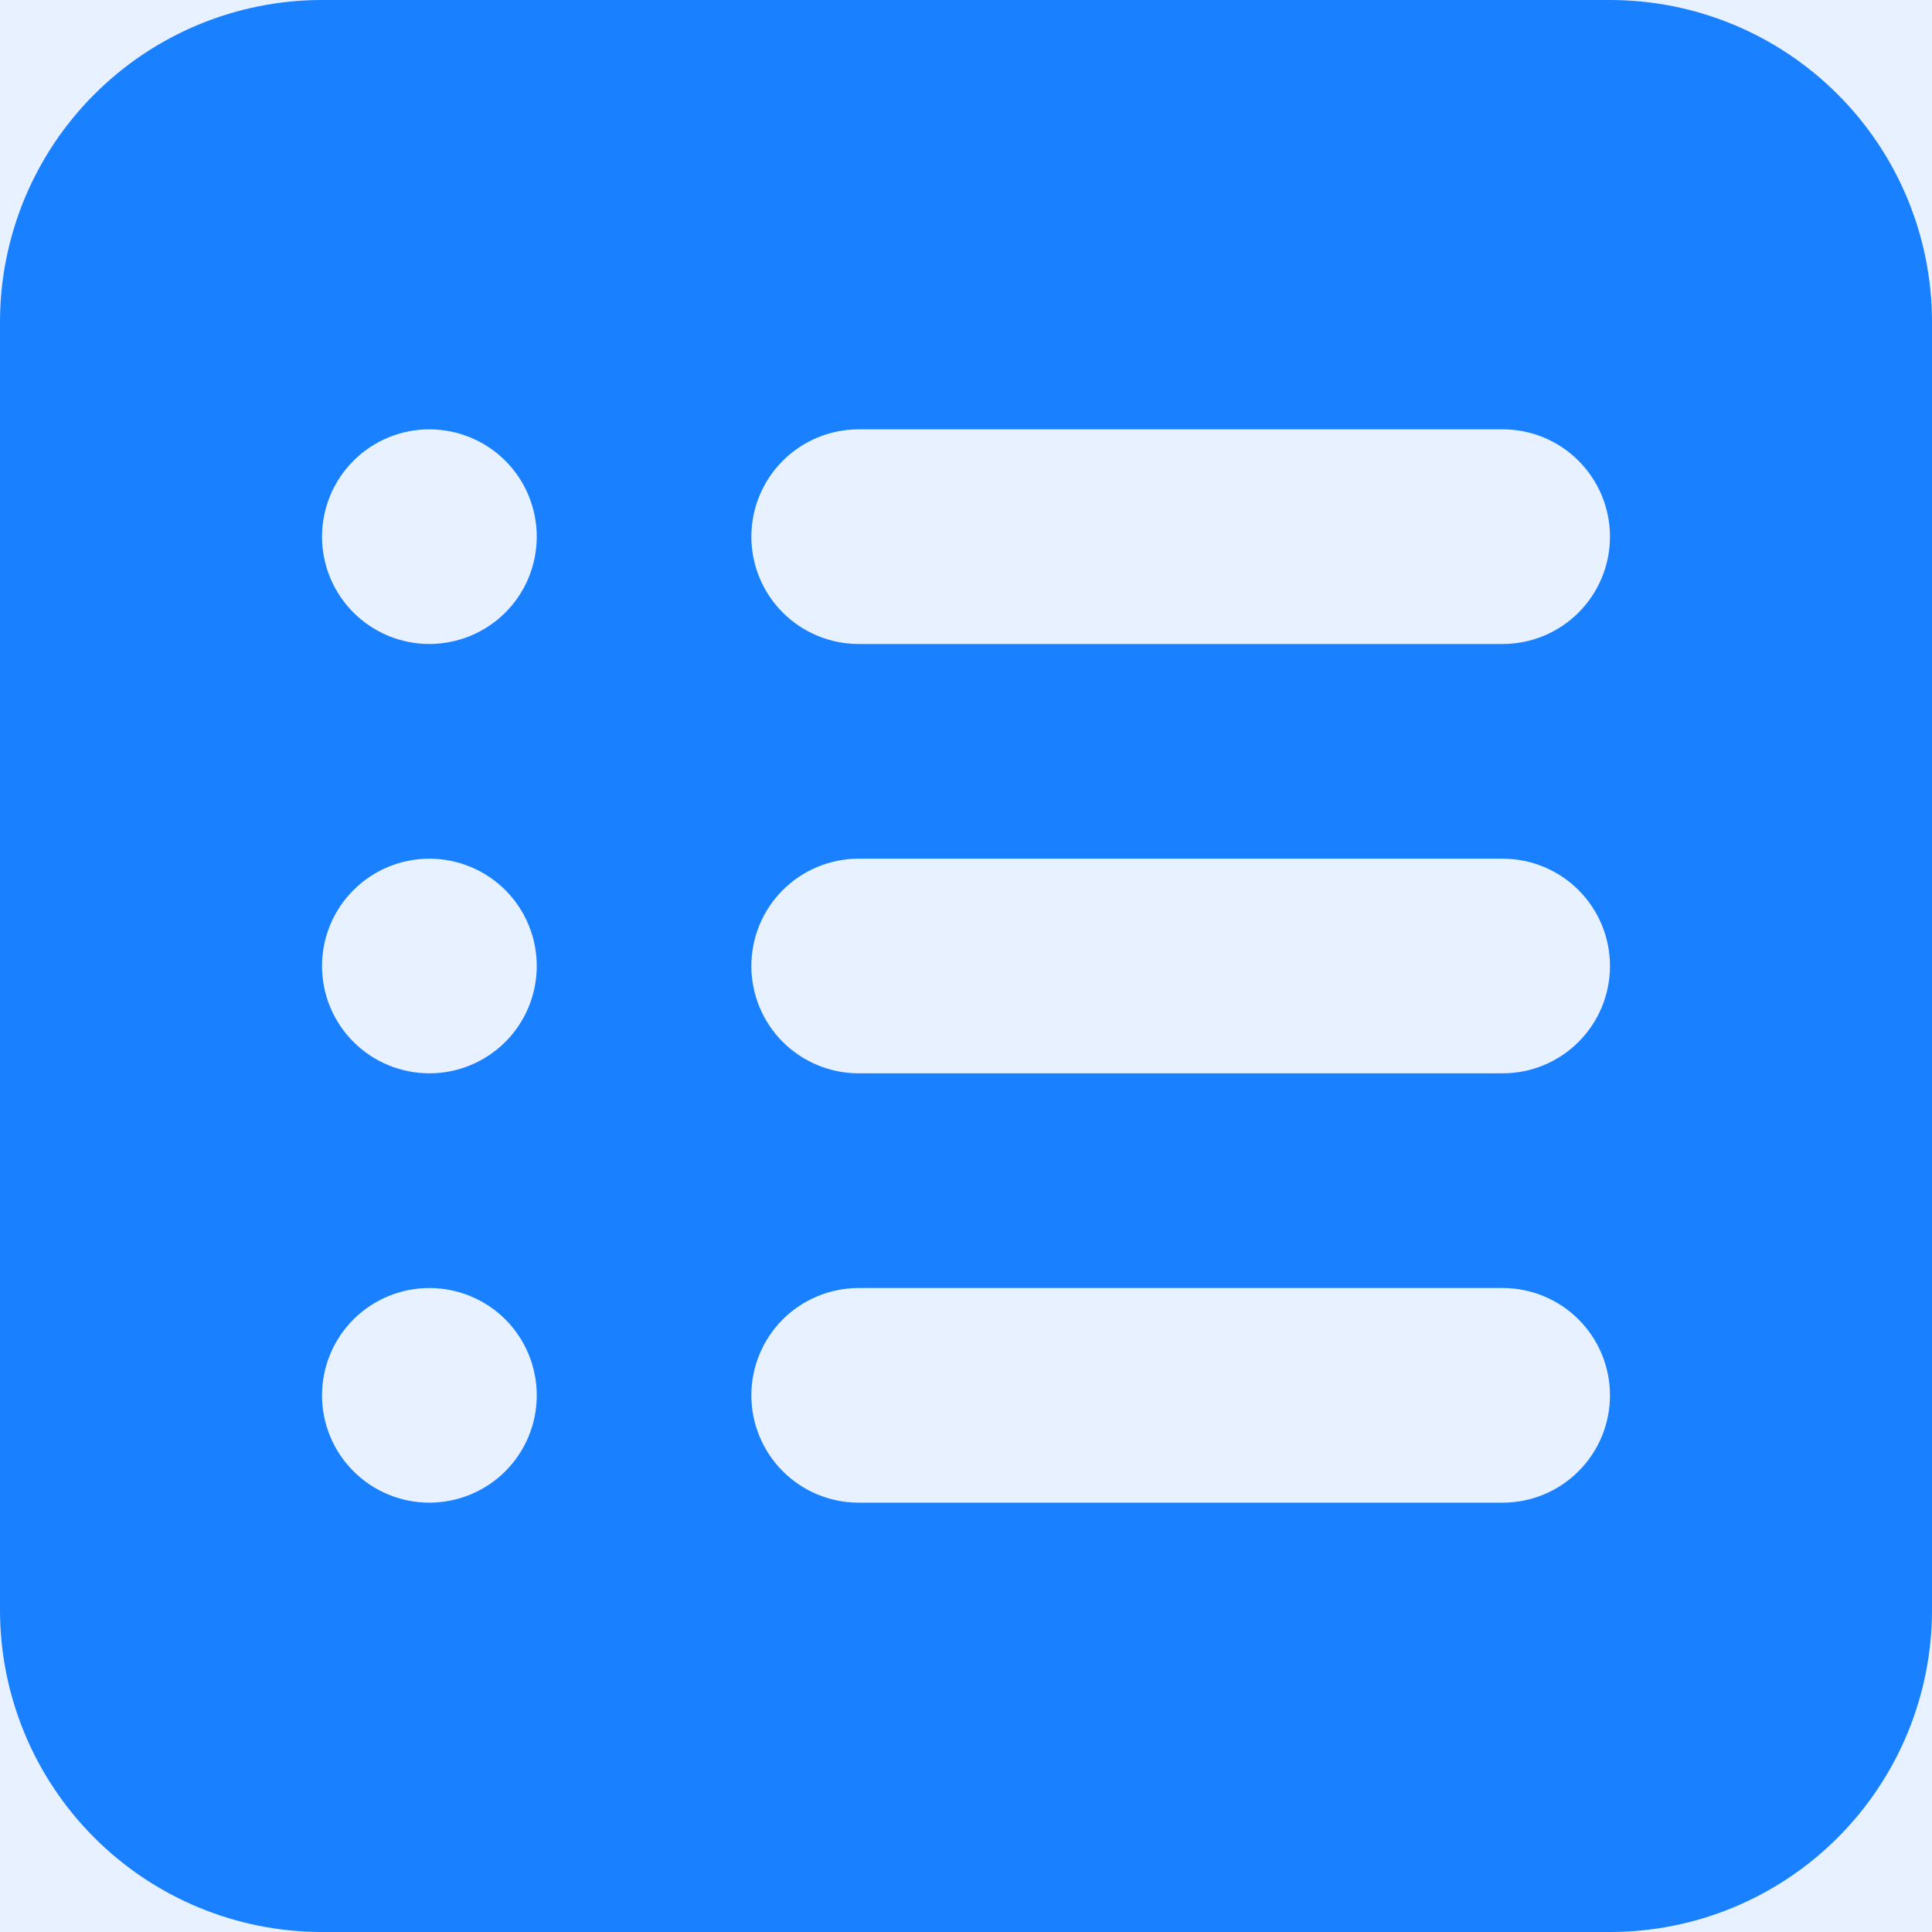 <svg width="40" height="40" viewBox="0 0 40 40" fill="none" xmlns="http://www.w3.org/2000/svg">
<rect width="40" height="40" fill="#E5E5E5"/>
<g id="Group 6539">
<g id="Group 6508">
<g id="Group 6556">
<path id="Rectangle 5" d="M295 -404H-135C-201.274 -404 -255 -350.274 -255 -284V518H295V-404Z" fill="white"/>
<g id="Group 6550">
<g id="Rectangle 11" filter="url(#filter0_d_2798_2724)">
<rect x="-225" y="-30" width="490" height="220" rx="20" fill="#E7F1FF"/>
</g>
<g id="majesticons:list-box" clip-path="url(#clip0_2798_2724)">
<path id="Vector" fill-rule="evenodd" clip-rule="evenodd" d="M6.667 0C4.899 0 3.203 0.702 1.953 1.953C0.702 3.203 0 4.899 0 6.667V33.333C0 35.101 0.702 36.797 1.953 38.047C3.203 39.298 4.899 40 6.667 40H33.333C35.101 40 36.797 39.298 38.047 38.047C39.298 36.797 40 35.101 40 33.333V6.667C40 4.899 39.298 3.203 38.047 1.953C36.797 0.702 35.101 0 33.333 0H6.667ZM15.556 11.111C15.556 10.522 15.79 9.957 16.206 9.54C16.623 9.123 17.188 8.889 17.778 8.889H31.111C31.701 8.889 32.266 9.123 32.682 9.54C33.099 9.957 33.333 10.522 33.333 11.111C33.333 11.7 33.099 12.266 32.682 12.682C32.266 13.099 31.701 13.333 31.111 13.333H17.778C17.188 13.333 16.623 13.099 16.206 12.682C15.79 12.266 15.556 11.7 15.556 11.111ZM15.556 20C15.556 19.411 15.79 18.845 16.206 18.429C16.623 18.012 17.188 17.778 17.778 17.778H31.111C31.701 17.778 32.266 18.012 32.682 18.429C33.099 18.845 33.333 19.411 33.333 20C33.333 20.589 33.099 21.155 32.682 21.571C32.266 21.988 31.701 22.222 31.111 22.222H17.778C17.188 22.222 16.623 21.988 16.206 21.571C15.79 21.155 15.556 20.589 15.556 20ZM15.556 28.889C15.556 28.299 15.79 27.734 16.206 27.317C16.623 26.901 17.188 26.667 17.778 26.667H31.111C31.701 26.667 32.266 26.901 32.682 27.317C33.099 27.734 33.333 28.299 33.333 28.889C33.333 29.478 33.099 30.044 32.682 30.46C32.266 30.877 31.701 31.111 31.111 31.111H17.778C17.188 31.111 16.623 30.877 16.206 30.46C15.79 30.044 15.556 29.478 15.556 28.889ZM8.889 8.889C8.3 8.889 7.734 9.123 7.318 9.54C6.901 9.957 6.667 10.522 6.667 11.111C6.667 11.7 6.901 12.266 7.318 12.682C7.734 13.099 8.3 13.333 8.889 13.333C9.478 13.333 10.046 13.099 10.463 12.682C10.879 12.266 11.113 11.7 11.113 11.111C11.113 10.522 10.879 9.957 10.463 9.54C10.046 9.123 9.478 8.889 8.889 8.889ZM6.667 20C6.667 19.411 6.901 18.845 7.318 18.429C7.734 18.012 8.3 17.778 8.889 17.778C9.478 17.778 10.046 18.012 10.463 18.429C10.879 18.845 11.113 19.411 11.113 20C11.113 20.589 10.879 21.155 10.463 21.571C10.046 21.988 9.48 22.222 8.891 22.222C8.302 22.222 7.734 21.988 7.318 21.571C6.901 21.155 6.667 20.589 6.667 20ZM8.889 26.667C8.3 26.667 7.734 26.901 7.318 27.317C6.901 27.734 6.667 28.299 6.667 28.889C6.667 29.478 6.901 30.044 7.318 30.46C7.734 30.877 8.3 31.111 8.889 31.111C9.478 31.111 10.046 30.877 10.463 30.46C10.879 30.044 11.113 29.478 11.113 28.889C11.113 28.299 10.879 27.734 10.463 27.317C10.046 26.901 9.478 26.667 8.889 26.667Z" fill="#1981FF"/>
</g>
</g>
</g>
</g>
</g>
<defs>
<filter id="filter0_d_2798_2724" x="-227" y="-30" width="492" height="222" filterUnits="userSpaceOnUse" color-interpolation-filters="sRGB">
<feFlood flood-opacity="0" result="BackgroundImageFix"/>
<feColorMatrix in="SourceAlpha" type="matrix" values="0 0 0 0 0 0 0 0 0 0 0 0 0 0 0 0 0 0 127 0" result="hardAlpha"/>
<feOffset dx="-1" dy="1"/>
<feGaussianBlur stdDeviation="0.5"/>
<feColorMatrix type="matrix" values="0 0 0 0 0.11 0 0 0 0 0.272 0 0 0 0 0.421 0 0 0 0.32 0"/>
<feBlend mode="normal" in2="BackgroundImageFix" result="effect1_dropShadow_2798_2724"/>
<feBlend mode="normal" in="SourceGraphic" in2="effect1_dropShadow_2798_2724" result="shape"/>
</filter>
<clipPath id="clip0_2798_2724">
<rect width="40" height="40" fill="white"/>
</clipPath>
</defs>
</svg>
